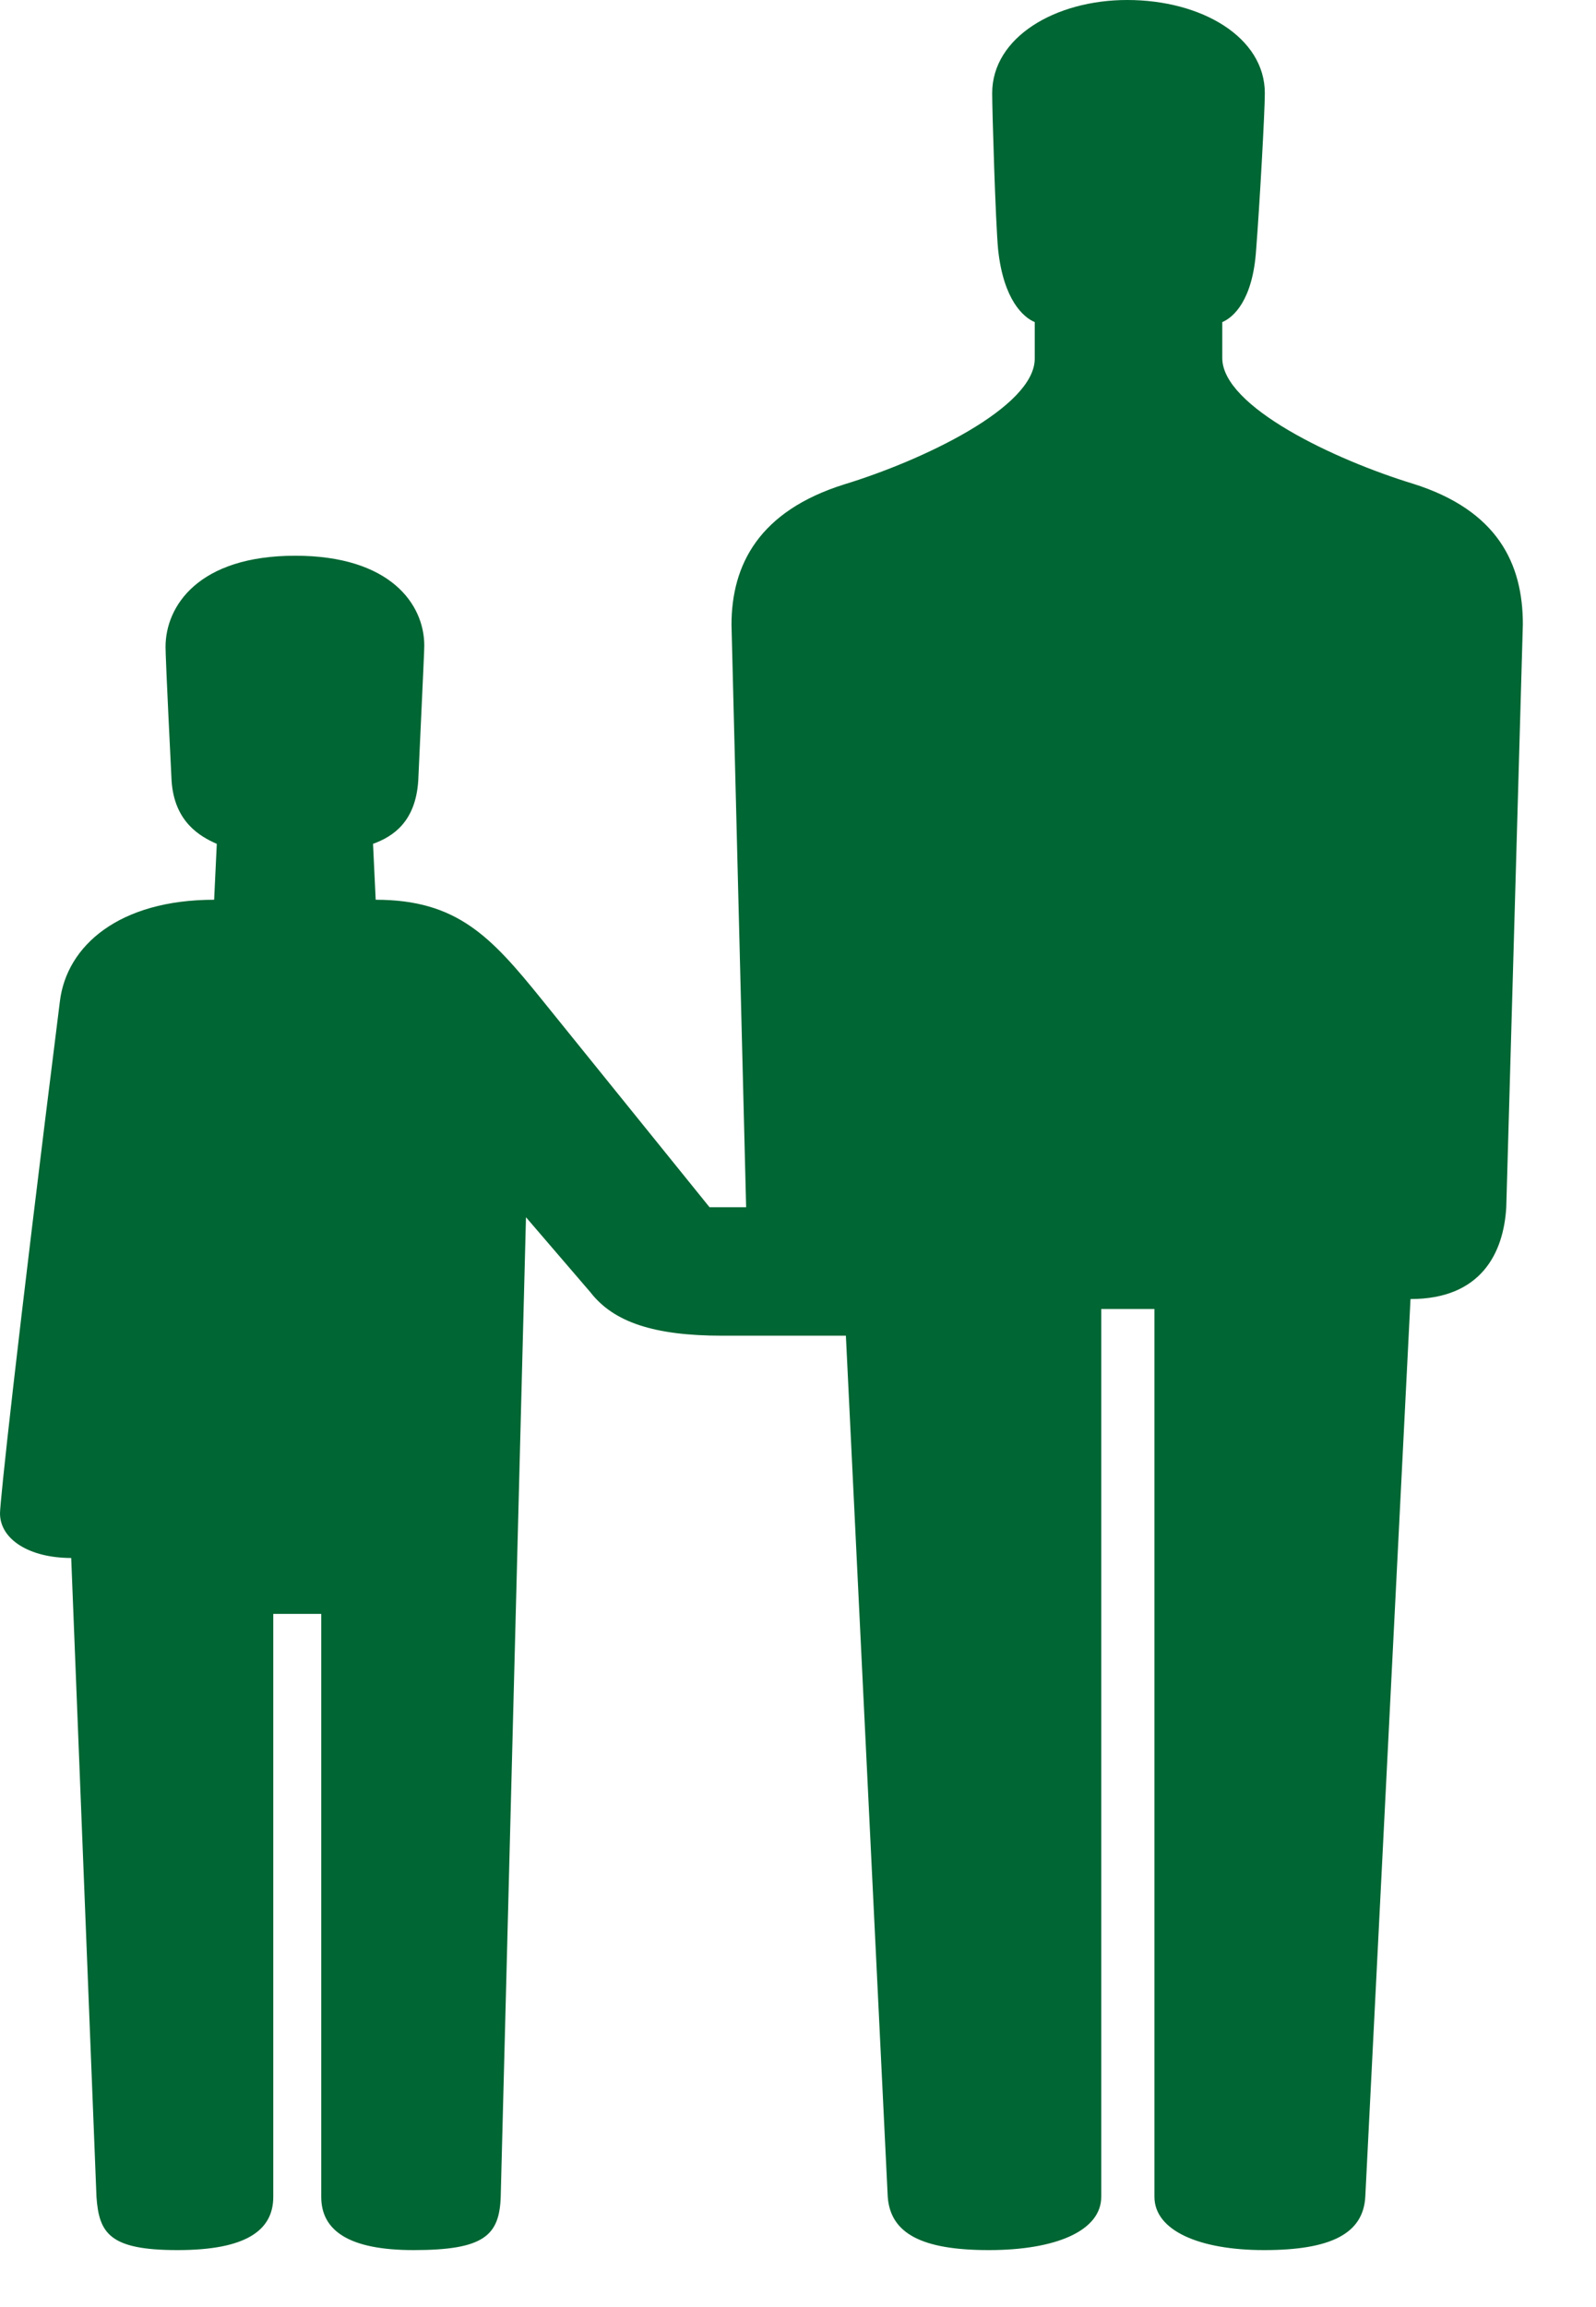 <?xml version="1.0" encoding="UTF-8" standalone="no"?>
<svg xmlns="http://www.w3.org/2000/svg" xmlns:xlink="http://www.w3.org/1999/xlink" width="100%" height="100%" viewBox="0 0 18 26" version="1.1" xml:space="preserve" style="fill-rule:evenodd;clip-rule:evenodd;stroke-linejoin:round;stroke-miterlimit:1.414;">
  <path d="M8.25,7.042c0,-0.682 0.315,-1.282 1.268,-1.582c0.885,-0.27 2.152,-0.87 2.152,-1.418l0,-0.412c-0.127,-0.053 -0.352,-0.248 -0.413,-0.817c-0.029,-0.3 -0.067,-1.568 -0.067,-1.763c0,-0.63 0.712,-1.05 1.523,-1.05c0.84,0 1.552,0.42 1.552,1.05c0,0.21 -0.06,1.282 -0.098,1.763c-0.037,0.569 -0.255,0.764 -0.382,0.817l0,0.405c0,0.548 1.268,1.147 2.153,1.417c0.952,0.3 1.237,0.9 1.237,1.583l-0.187,6.57c-0.03,0.518 -0.285,1.035 -1.08,1.035l-0.51,10.117c-0.023,0.413 -0.383,0.601 -1.141,0.601c-0.727,0 -1.237,-0.218 -1.237,-0.601l0,-10.005l-0.6,0l0,10.005c0,0.383 -0.51,0.601 -1.268,0.601c-0.757,0 -1.11,-0.188 -1.14,-0.601l-0.472,-9.704l-1.395,0c-0.765,0 -1.223,-0.151 -1.485,-0.488l-0.728,-0.847l-0.285,11.04c-0.015,0.435 -0.187,0.6 -0.982,0.6c-0.728,0 -1.042,-0.218 -1.042,-0.6l0,-6.57l-0.541,0l0,6.57c0,0.382 -0.314,0.6 -1.08,0.6c-0.765,0 -0.885,-0.188 -0.914,-0.6l-0.285,-7.2c-0.473,0 -0.803,-0.21 -0.803,-0.503c0,-0.127 0.18,-1.822 0.675,-5.767c0.075,-0.63 0.668,-1.148 1.74,-1.148l0.03,-0.63c-0.188,-0.082 -0.48,-0.247 -0.51,-0.712c-0.06,-1.208 -0.068,-1.455 -0.068,-1.508c0,-0.457 0.368,-1.027 1.463,-1.027c1.072,0 1.455,0.547 1.455,1.012c0,0.06 -0.008,0.21 -0.068,1.523c-0.03,0.465 -0.285,0.63 -0.51,0.712l0.03,0.63c0.915,0 1.298,0.413 1.868,1.118l1.897,2.347l0.413,0l-0.165,-6.563Z" style="fill:#063;fill-rule:nonzero;"></path>
</svg>
